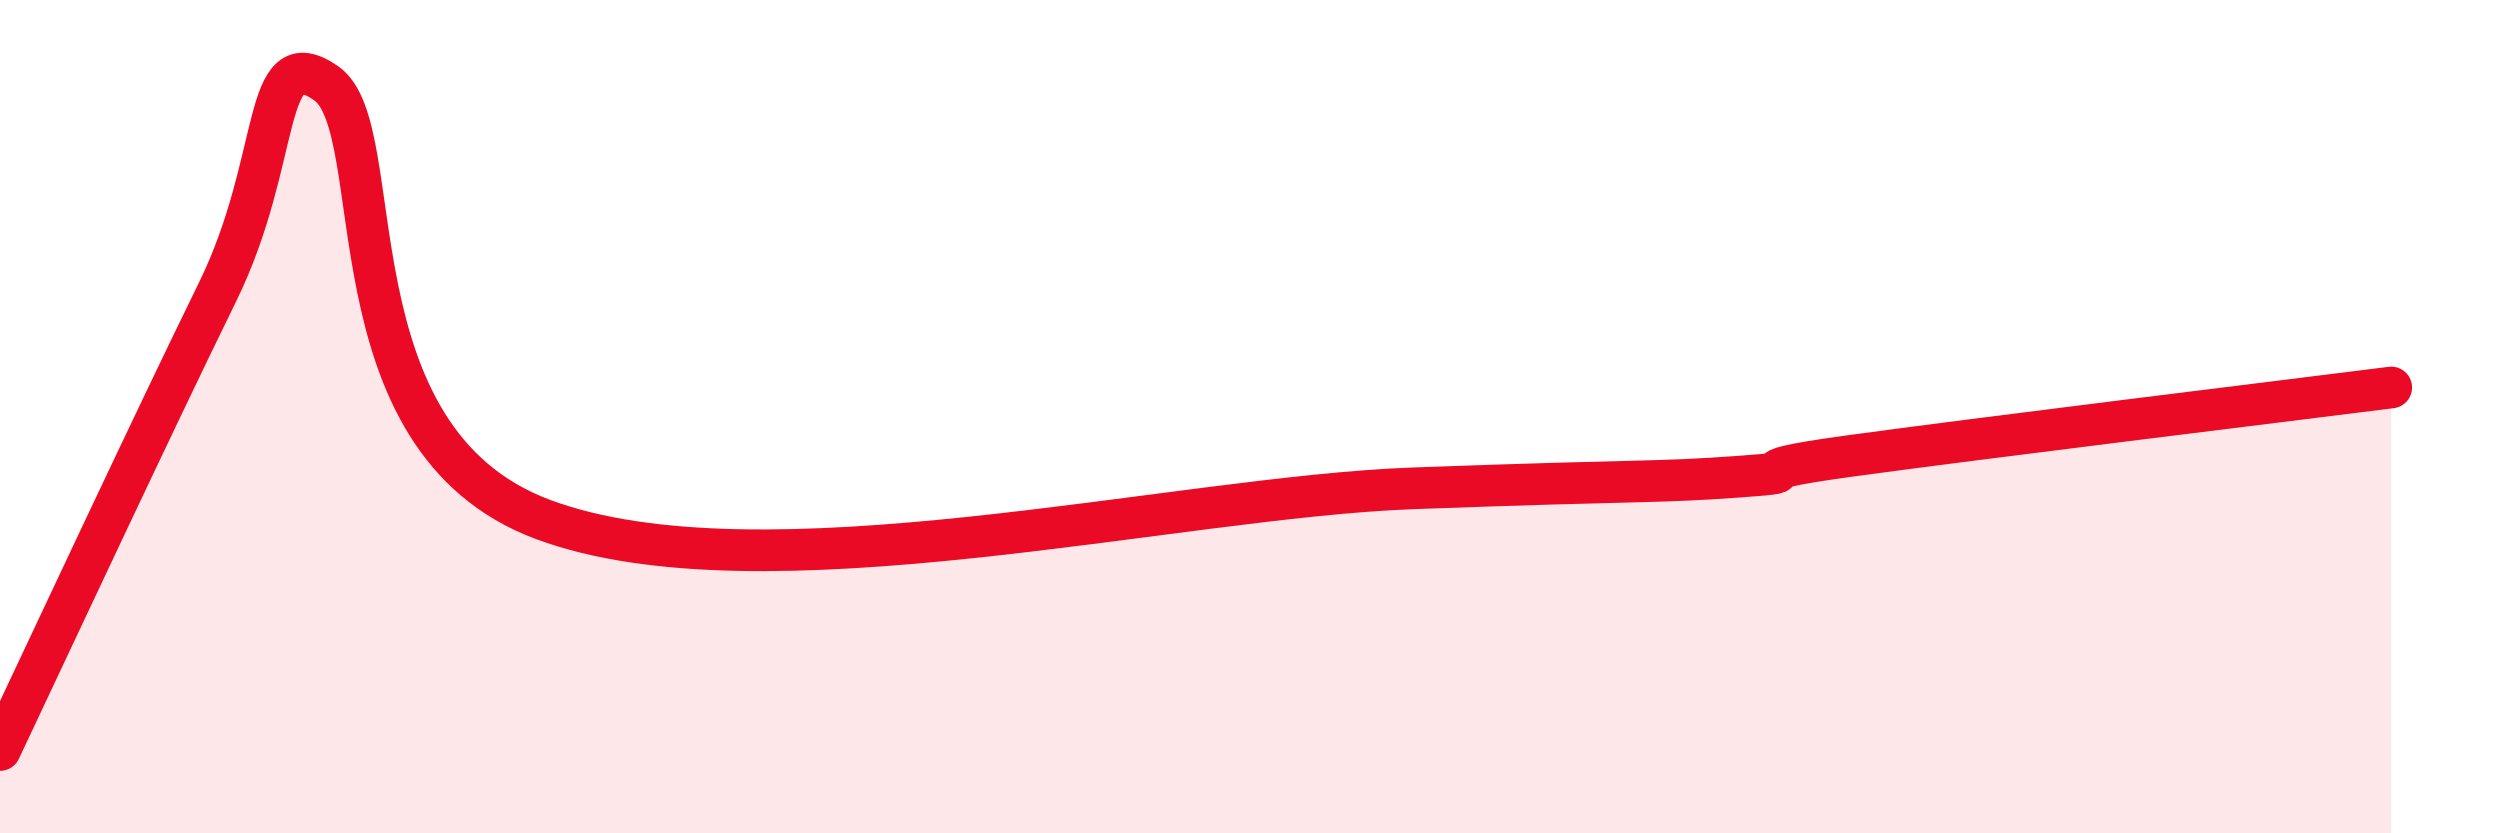 
    <svg width="60" height="20" viewBox="0 0 60 20" xmlns="http://www.w3.org/2000/svg">
      <path
        d="M 0,18 C 1.04,15.8 3.65,10.21 5.22,7.01 C 6.79,3.81 6.27,0.91 7.83,2 C 9.39,3.09 7.82,10.53 13.04,12.47 C 18.26,14.41 28.17,11.93 33.91,11.72 C 39.65,11.51 39.65,11.59 41.74,11.44 C 43.83,11.29 41.22,11.38 44.35,10.95 C 47.48,10.52 54.78,9.63 57.39,9.3L57.39 20L0 20Z"
        fill="#EB0A25"
        opacity="0.1"
        stroke-linecap="round"
        stroke-linejoin="round"
      />
      <path
        d="M 0,18 C 1.04,15.8 3.65,10.21 5.22,7.01 C 6.79,3.81 6.27,0.91 7.83,2 C 9.39,3.09 7.82,10.53 13.04,12.47 C 18.26,14.41 28.17,11.93 33.91,11.72 C 39.65,11.51 39.65,11.59 41.74,11.44 C 43.83,11.29 41.22,11.38 44.35,10.95 C 47.48,10.52 54.78,9.63 57.39,9.3"
        stroke="#EB0A25"
        stroke-width="1"
        fill="none"
        stroke-linecap="round"
        stroke-linejoin="round"
      />
    </svg>
  